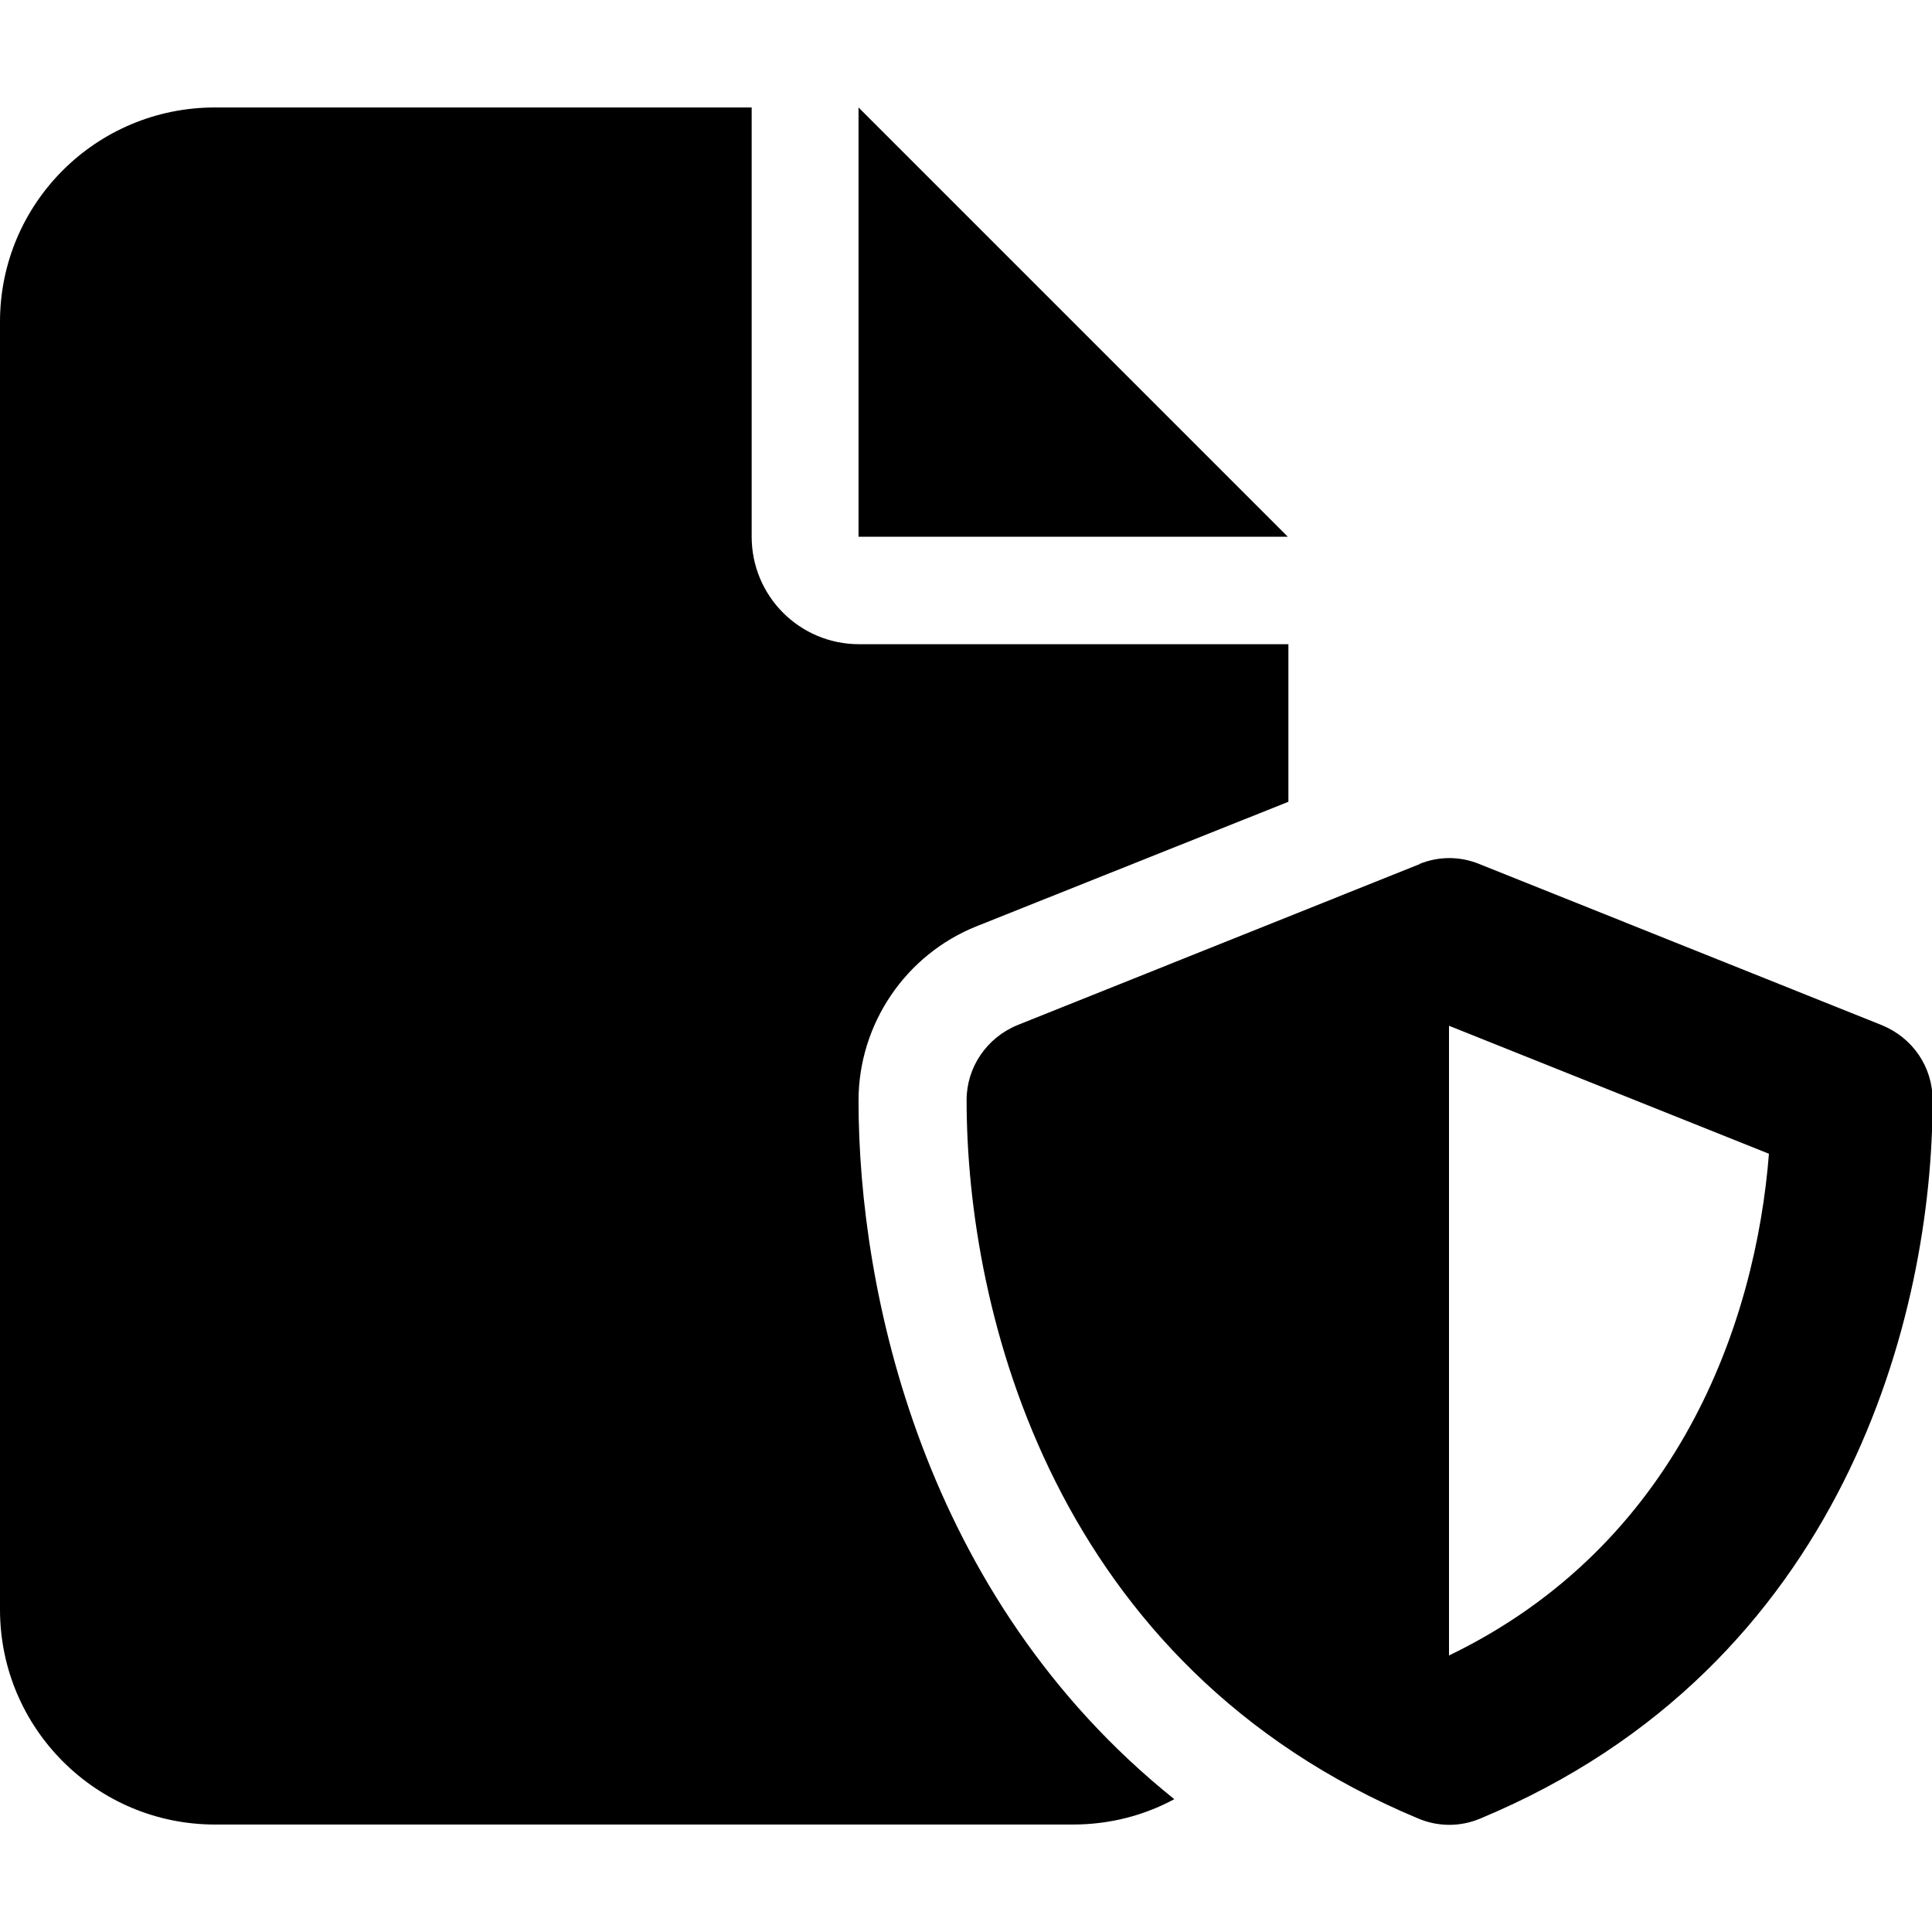 <?xml version="1.0" encoding="UTF-8"?>
<svg id="Ebene_1" data-name="Ebene 1" xmlns="http://www.w3.org/2000/svg" viewBox="0 0 32 32">
  <path d="M0,5.33C0,3.37,1.59,1.78,3.56,1.78h8.89v7.11c0,.98.79,1.78,1.78,1.78h7.11v2.61l-5.16,2.06c-1.18.47-1.96,1.62-1.96,2.89,0,3.14,1.05,8.22,5.23,11.57-.5.27-1.07.42-1.68.42H3.56c-1.96,0-3.56-1.59-3.56-3.56V5.33ZM21.33,8.89h-7.11V1.78l7.11,7.11ZM23.51,14.31c.32-.13.67-.13.99,0l6.67,2.67c.51.21.84.69.84,1.24,0,3.52-1.44,9.38-7.49,11.9-.33.14-.7.14-1.03,0-6.04-2.52-7.48-8.38-7.48-11.9,0-.54.33-1.03.84-1.24l6.67-2.67h0ZM29.3,19.11l-5.3-2.12v10.43c3.79-1.83,5.08-5.5,5.3-8.32h0Z"/>
</svg>